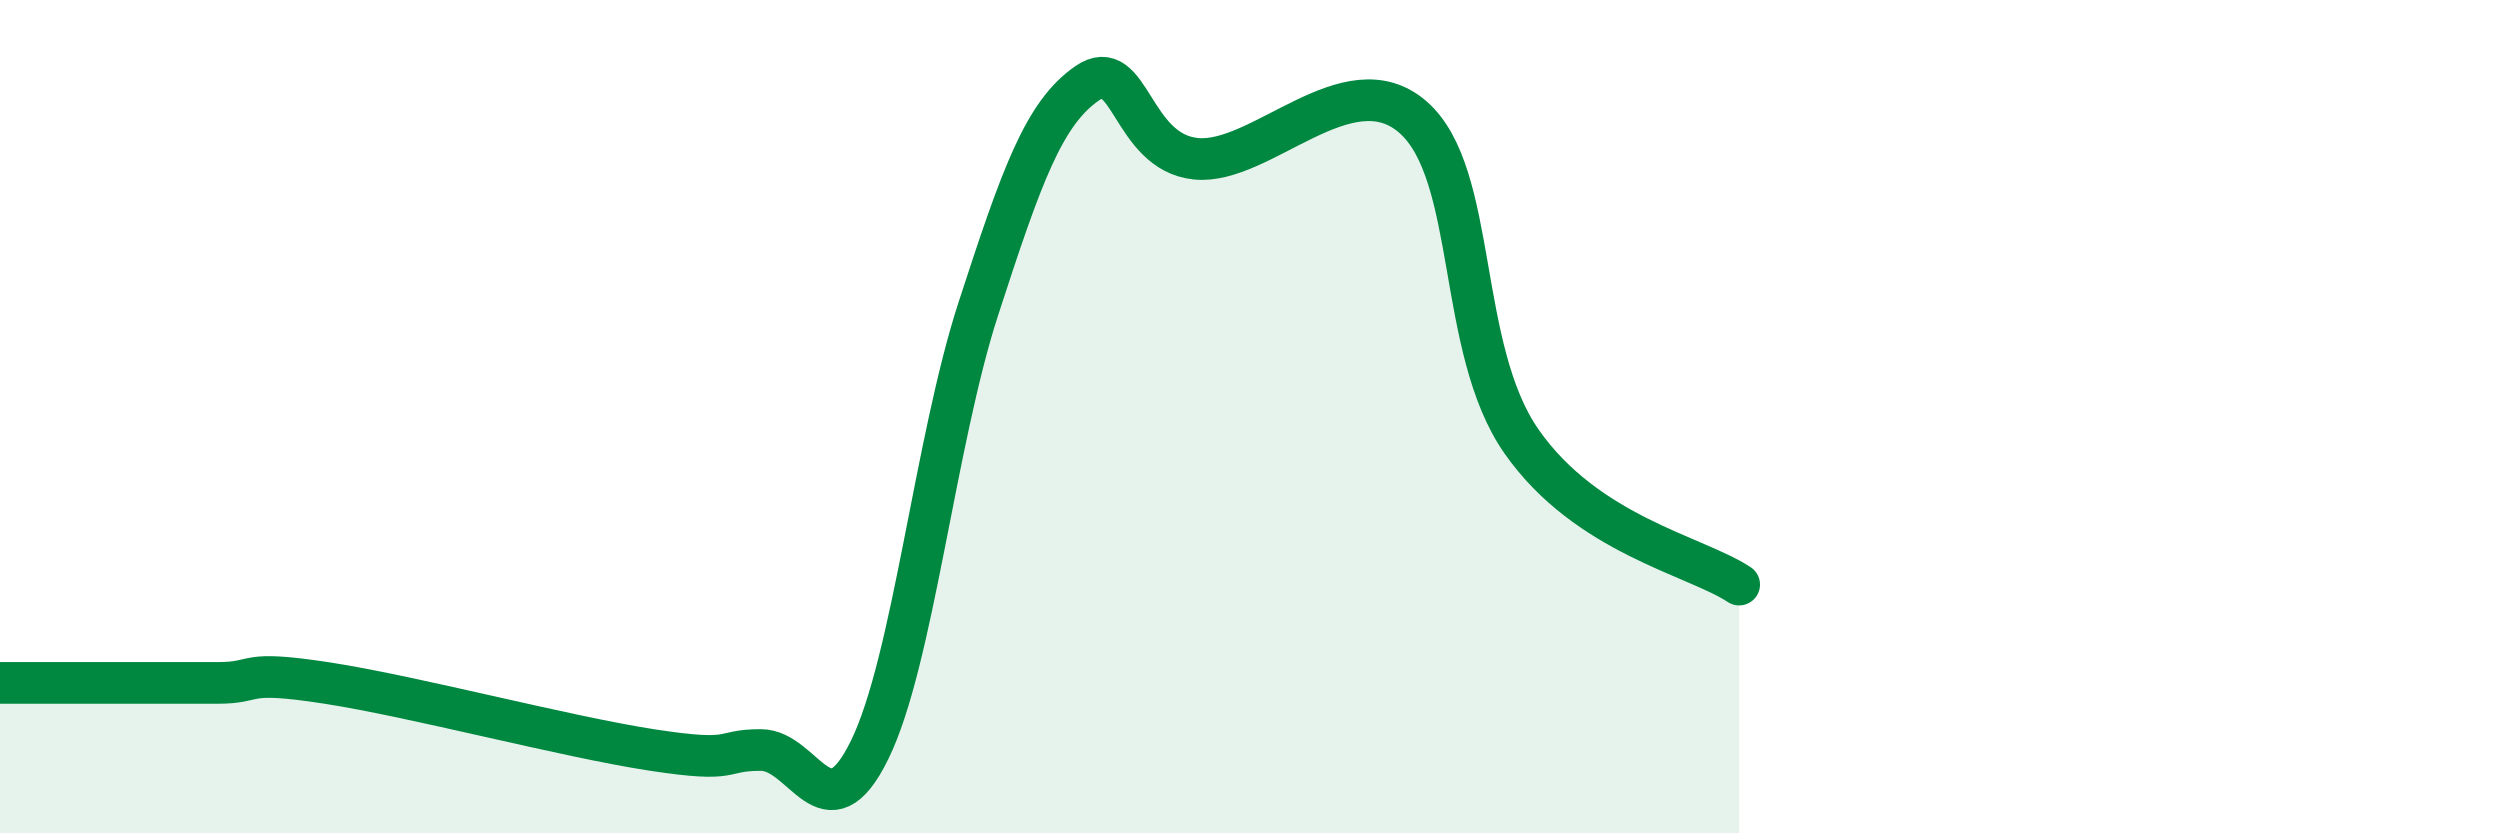 
    <svg width="60" height="20" viewBox="0 0 60 20" xmlns="http://www.w3.org/2000/svg">
      <path
        d="M 0,16.39 C 0.52,16.39 1.57,16.39 2.61,16.39 C 3.65,16.39 4.18,16.39 5.22,16.39 C 6.26,16.39 5.74,16.07 7.83,16.39 C 9.92,16.71 13.56,17.68 15.65,18 C 17.74,18.32 17.22,18 18.26,18 C 19.3,18 19.83,20.12 20.87,18 C 21.91,15.88 22.44,10.61 23.48,7.41 C 24.52,4.21 25.05,2.72 26.09,2 C 27.13,1.28 27.14,3.65 28.7,3.81 C 30.26,3.97 32.35,1.45 33.91,2.81 C 35.47,4.17 34.95,8.36 36.52,10.6 C 38.09,12.84 40.7,13.34 41.74,14.03L41.74 20L0 20Z"
        fill="#008740"
        opacity="0.1"
        stroke-linecap="round"
        stroke-linejoin="round"
      />
      <path
        d="M 0,16.39 C 0.52,16.39 1.57,16.39 2.61,16.39 C 3.65,16.39 4.18,16.39 5.22,16.39 C 6.26,16.39 5.74,16.07 7.83,16.39 C 9.92,16.71 13.56,17.68 15.65,18 C 17.74,18.32 17.22,18 18.26,18 C 19.3,18 19.83,20.12 20.87,18 C 21.91,15.88 22.44,10.61 23.48,7.41 C 24.52,4.21 25.05,2.72 26.09,2 C 27.13,1.28 27.14,3.65 28.7,3.81 C 30.26,3.97 32.35,1.45 33.91,2.81 C 35.47,4.17 34.95,8.36 36.52,10.6 C 38.09,12.84 40.7,13.34 41.74,14.03"
        stroke="#008740"
        stroke-width="1"
        fill="none"
        stroke-linecap="round"
        stroke-linejoin="round"
      />
    </svg>
  
